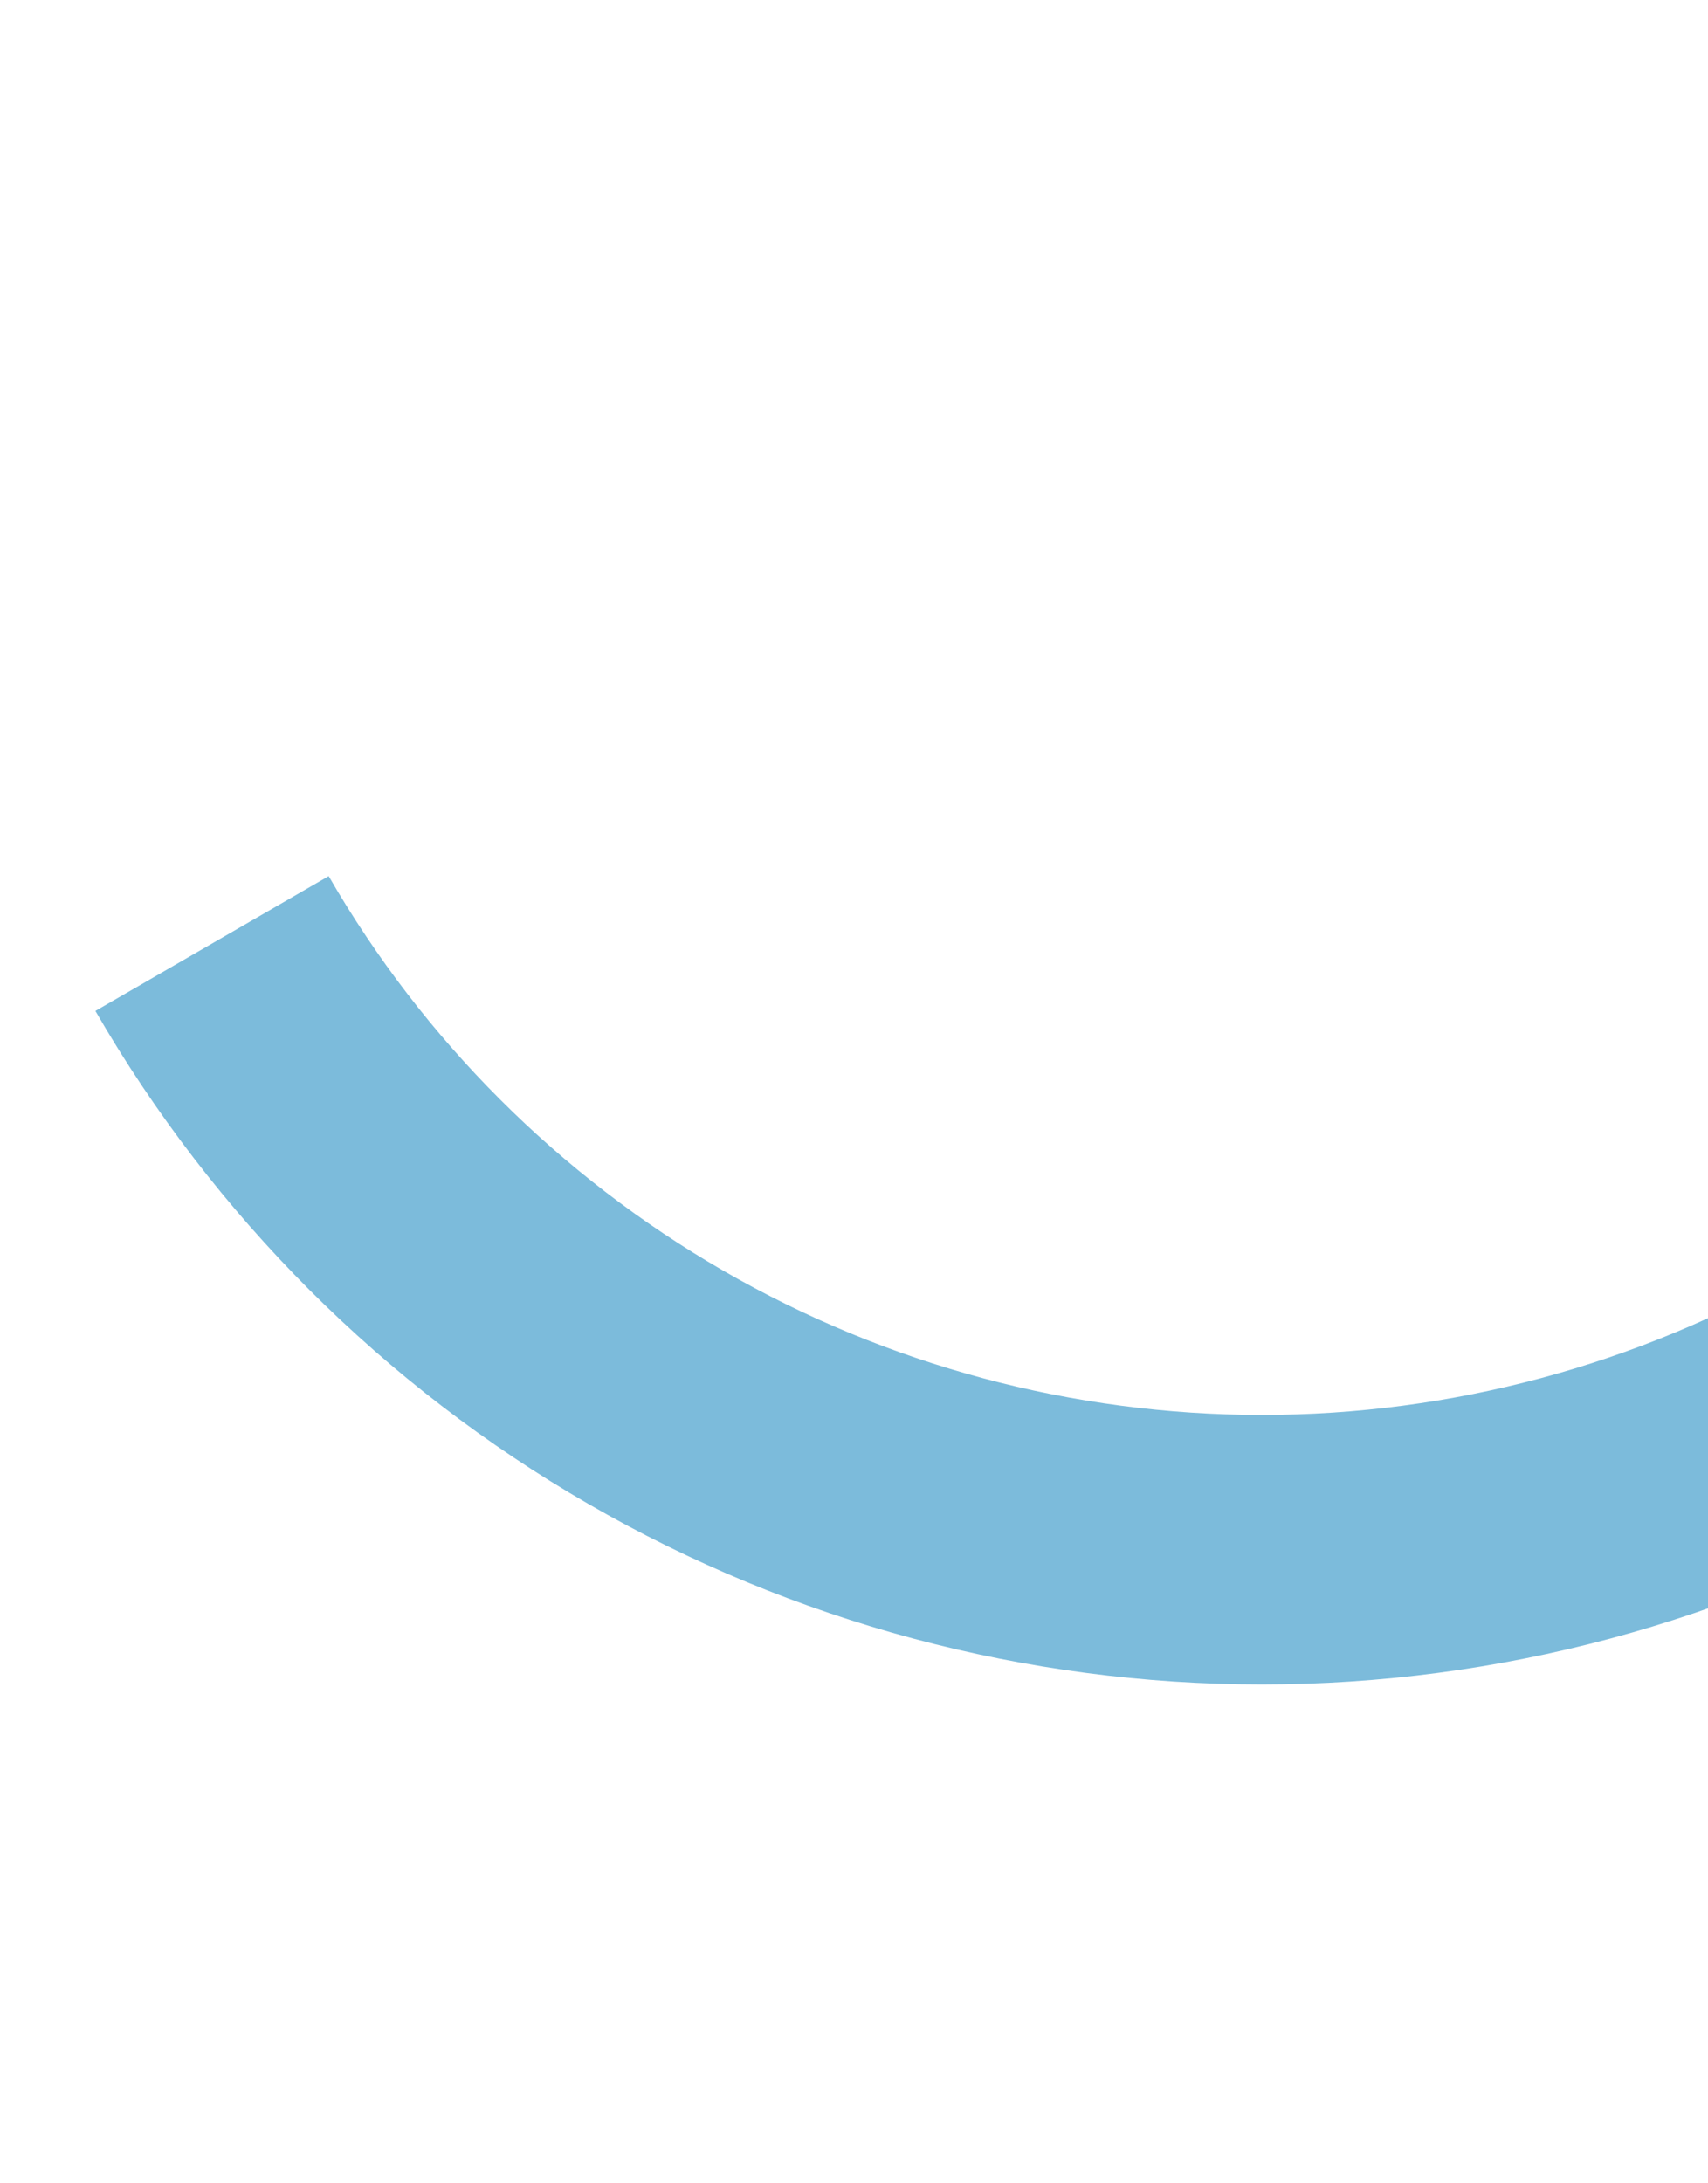 <svg xmlns="http://www.w3.org/2000/svg" width="317" height="405" viewBox="0 0 317 405" fill="none"><path d="M429.042 175.006C409.296 209.207 380.897 237.609 346.697 257.356C312.497 277.104 273.702 287.502 234.21 287.506C194.718 287.51 155.921 277.12 121.717 257.38C87.513 237.639 59.107 209.244 39.354 175.047" stroke="#7CBBDB" stroke-width="50"></path></svg>
